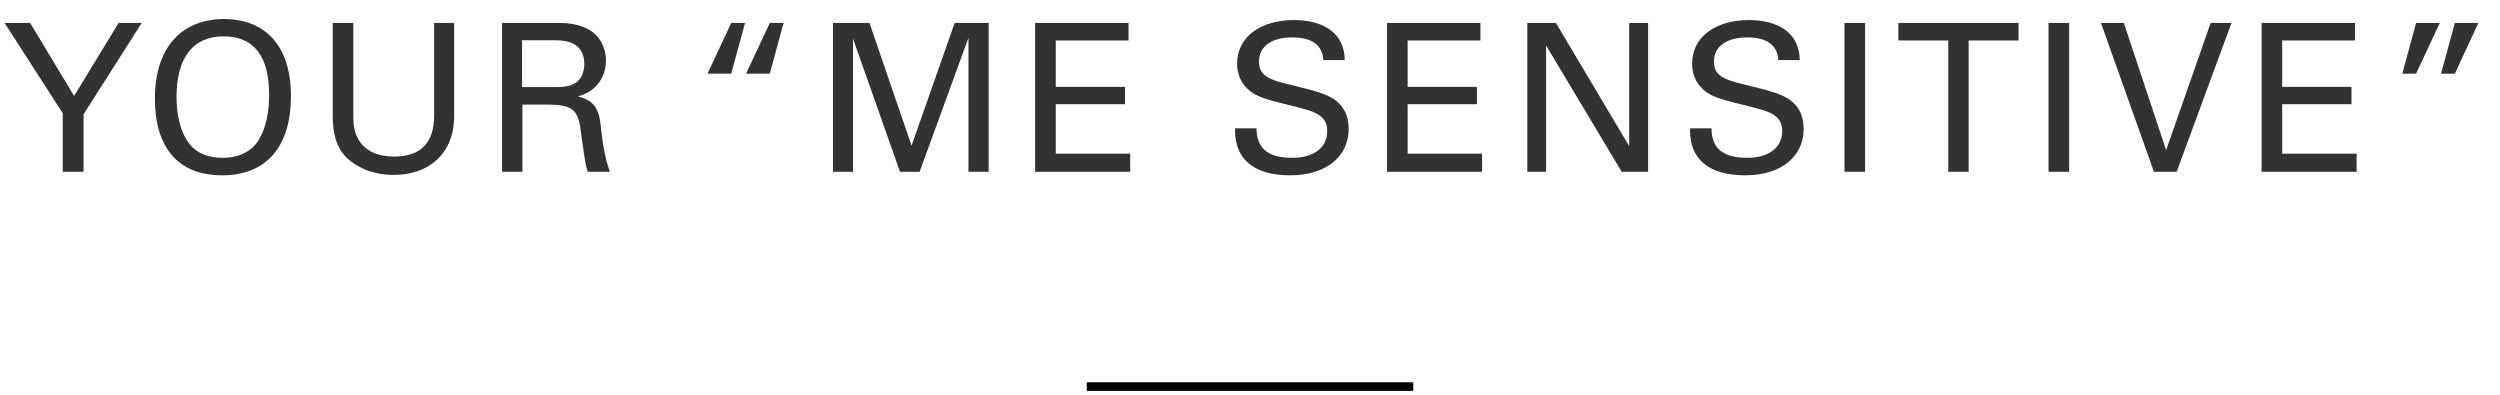 <svg width="291" height="46" viewBox="0 0 291 46" fill="none" xmlns="http://www.w3.org/2000/svg">
<path d="M0.536 2.672H3.512L8.624 11.168L13.808 2.672H16.496L9.728 13.304V20H7.304V13.184L0.536 2.672ZM33.871 11.168C33.871 16.952 31.111 20.408 25.855 20.408C20.719 20.408 18.031 17.168 18.031 11.48C18.031 5.36 21.295 2.216 26.071 2.216C31.039 2.216 33.871 5.528 33.871 11.168ZM25.903 18.368C27.943 18.368 29.311 17.552 30.079 16.352C30.991 14.912 31.327 12.944 31.327 11.024C31.327 6.608 29.599 4.232 26.047 4.232C22.471 4.232 20.551 6.68 20.551 11.312C20.551 13.232 20.935 15.344 22.063 16.76C22.879 17.792 24.151 18.368 25.903 18.368ZM38.727 2.672H41.127V13.712C41.127 17 43.286 18.224 45.879 18.224C48.879 18.224 50.535 16.712 50.535 13.448V2.672H52.862V13.52C52.862 17.912 49.886 20.36 45.855 20.36C44.391 20.36 43.094 20.072 41.943 19.472C39.663 18.296 38.727 16.592 38.727 13.4V2.672ZM58.438 2.672H65.086C70.246 2.672 70.534 6.152 70.534 7.016C70.534 8.936 69.43 10.664 67.27 11.216C69.022 11.672 69.694 12.512 69.91 14.504C70.126 16.448 70.318 18.056 70.99 20H68.422C68.11 19.232 67.846 17 67.558 14.912C67.366 13.472 66.91 12.848 66.238 12.536C65.566 12.224 64.606 12.176 63.718 12.176H60.814V20H58.438V2.672ZM60.766 10.136H64.63C66.094 10.136 66.646 9.92 67.15 9.536C67.846 9.008 68.014 8 68.014 7.496C68.014 5.672 66.982 4.688 64.654 4.688H60.766V10.136ZM85.114 2.672H86.722L85.114 8.576H82.354L85.114 2.672ZM89.602 2.672H91.21L89.602 8.576H86.842L89.602 2.672ZM96.962 2.672H101.21L106.106 16.952L111.122 2.672H115.082V20H112.73V4.4L107.042 20H104.762L99.29 4.496V20H96.962V2.672ZM120.49 2.672H131.362V4.712H122.89V10.112H130.954V12.128H122.89V17.888H131.554V20H120.49V2.672ZM156.53 6.992H154.034C153.938 5.264 152.714 4.352 150.41 4.352C147.986 4.352 146.546 5.432 146.546 7.16C146.546 8.696 147.554 9.2 149.546 9.704C151.73 10.256 153.314 10.592 154.442 11.096C156.434 11.984 156.986 13.472 156.986 15.008C156.986 18.2 154.394 20.408 150.17 20.408C145.802 20.408 143.762 18.392 143.762 15.224V14.936H146.258C146.282 17.36 147.674 18.368 150.434 18.368C153.146 18.368 154.49 17 154.49 15.272C154.49 13.928 153.722 13.256 152.186 12.8C149.402 11.984 147.314 11.72 145.946 10.904C144.914 10.28 144.002 9.152 144.002 7.4C144.002 4.208 146.858 2.336 150.602 2.336C153.914 2.336 156.482 3.728 156.53 6.992ZM161.45 2.672H172.322V4.712H163.85V10.112H171.914V12.128H163.85V17.888H172.514V20H161.45V2.672ZM177.778 2.672H181.114L189.634 17V2.672H191.842V20H188.77L179.962 5.288V20H177.778V2.672ZM209.489 6.992H206.993C206.897 5.264 205.673 4.352 203.369 4.352C200.945 4.352 199.505 5.432 199.505 7.16C199.505 8.696 200.513 9.2 202.505 9.704C204.689 10.256 206.273 10.592 207.401 11.096C209.393 11.984 209.945 13.472 209.945 15.008C209.945 18.2 207.353 20.408 203.129 20.408C198.761 20.408 196.721 18.392 196.721 15.224V14.936H199.217C199.241 17.36 200.633 18.368 203.393 18.368C206.105 18.368 207.449 17 207.449 15.272C207.449 13.928 206.681 13.256 205.145 12.8C202.361 11.984 200.273 11.72 198.905 10.904C197.873 10.28 196.961 9.152 196.961 7.4C196.961 4.208 199.817 2.336 203.561 2.336C206.873 2.336 209.441 3.728 209.489 6.992ZM214.697 2.672H217.097V20H214.697V2.672ZM220.969 2.672H234.961V4.712H229.153V20H226.777V4.712H220.969V2.672ZM238.449 2.672H240.849V20H238.449V2.672ZM244.552 2.672H247.216L252.136 17.48L257.32 2.672H259.744L253.36 20H250.72L244.552 2.672ZM263.248 2.672H274.12V4.712H265.648V10.112H273.712V12.128H265.648V17.888H274.312V20H263.248V2.672ZM281.232 2.672H283.992L281.232 8.576H279.624L281.232 2.672ZM285.744 2.672H288.48L285.744 8.576H284.136L285.744 2.672Z" fill="#323232"/>
<path d="M126.5 45H164.5" stroke="black"/>
</svg>
